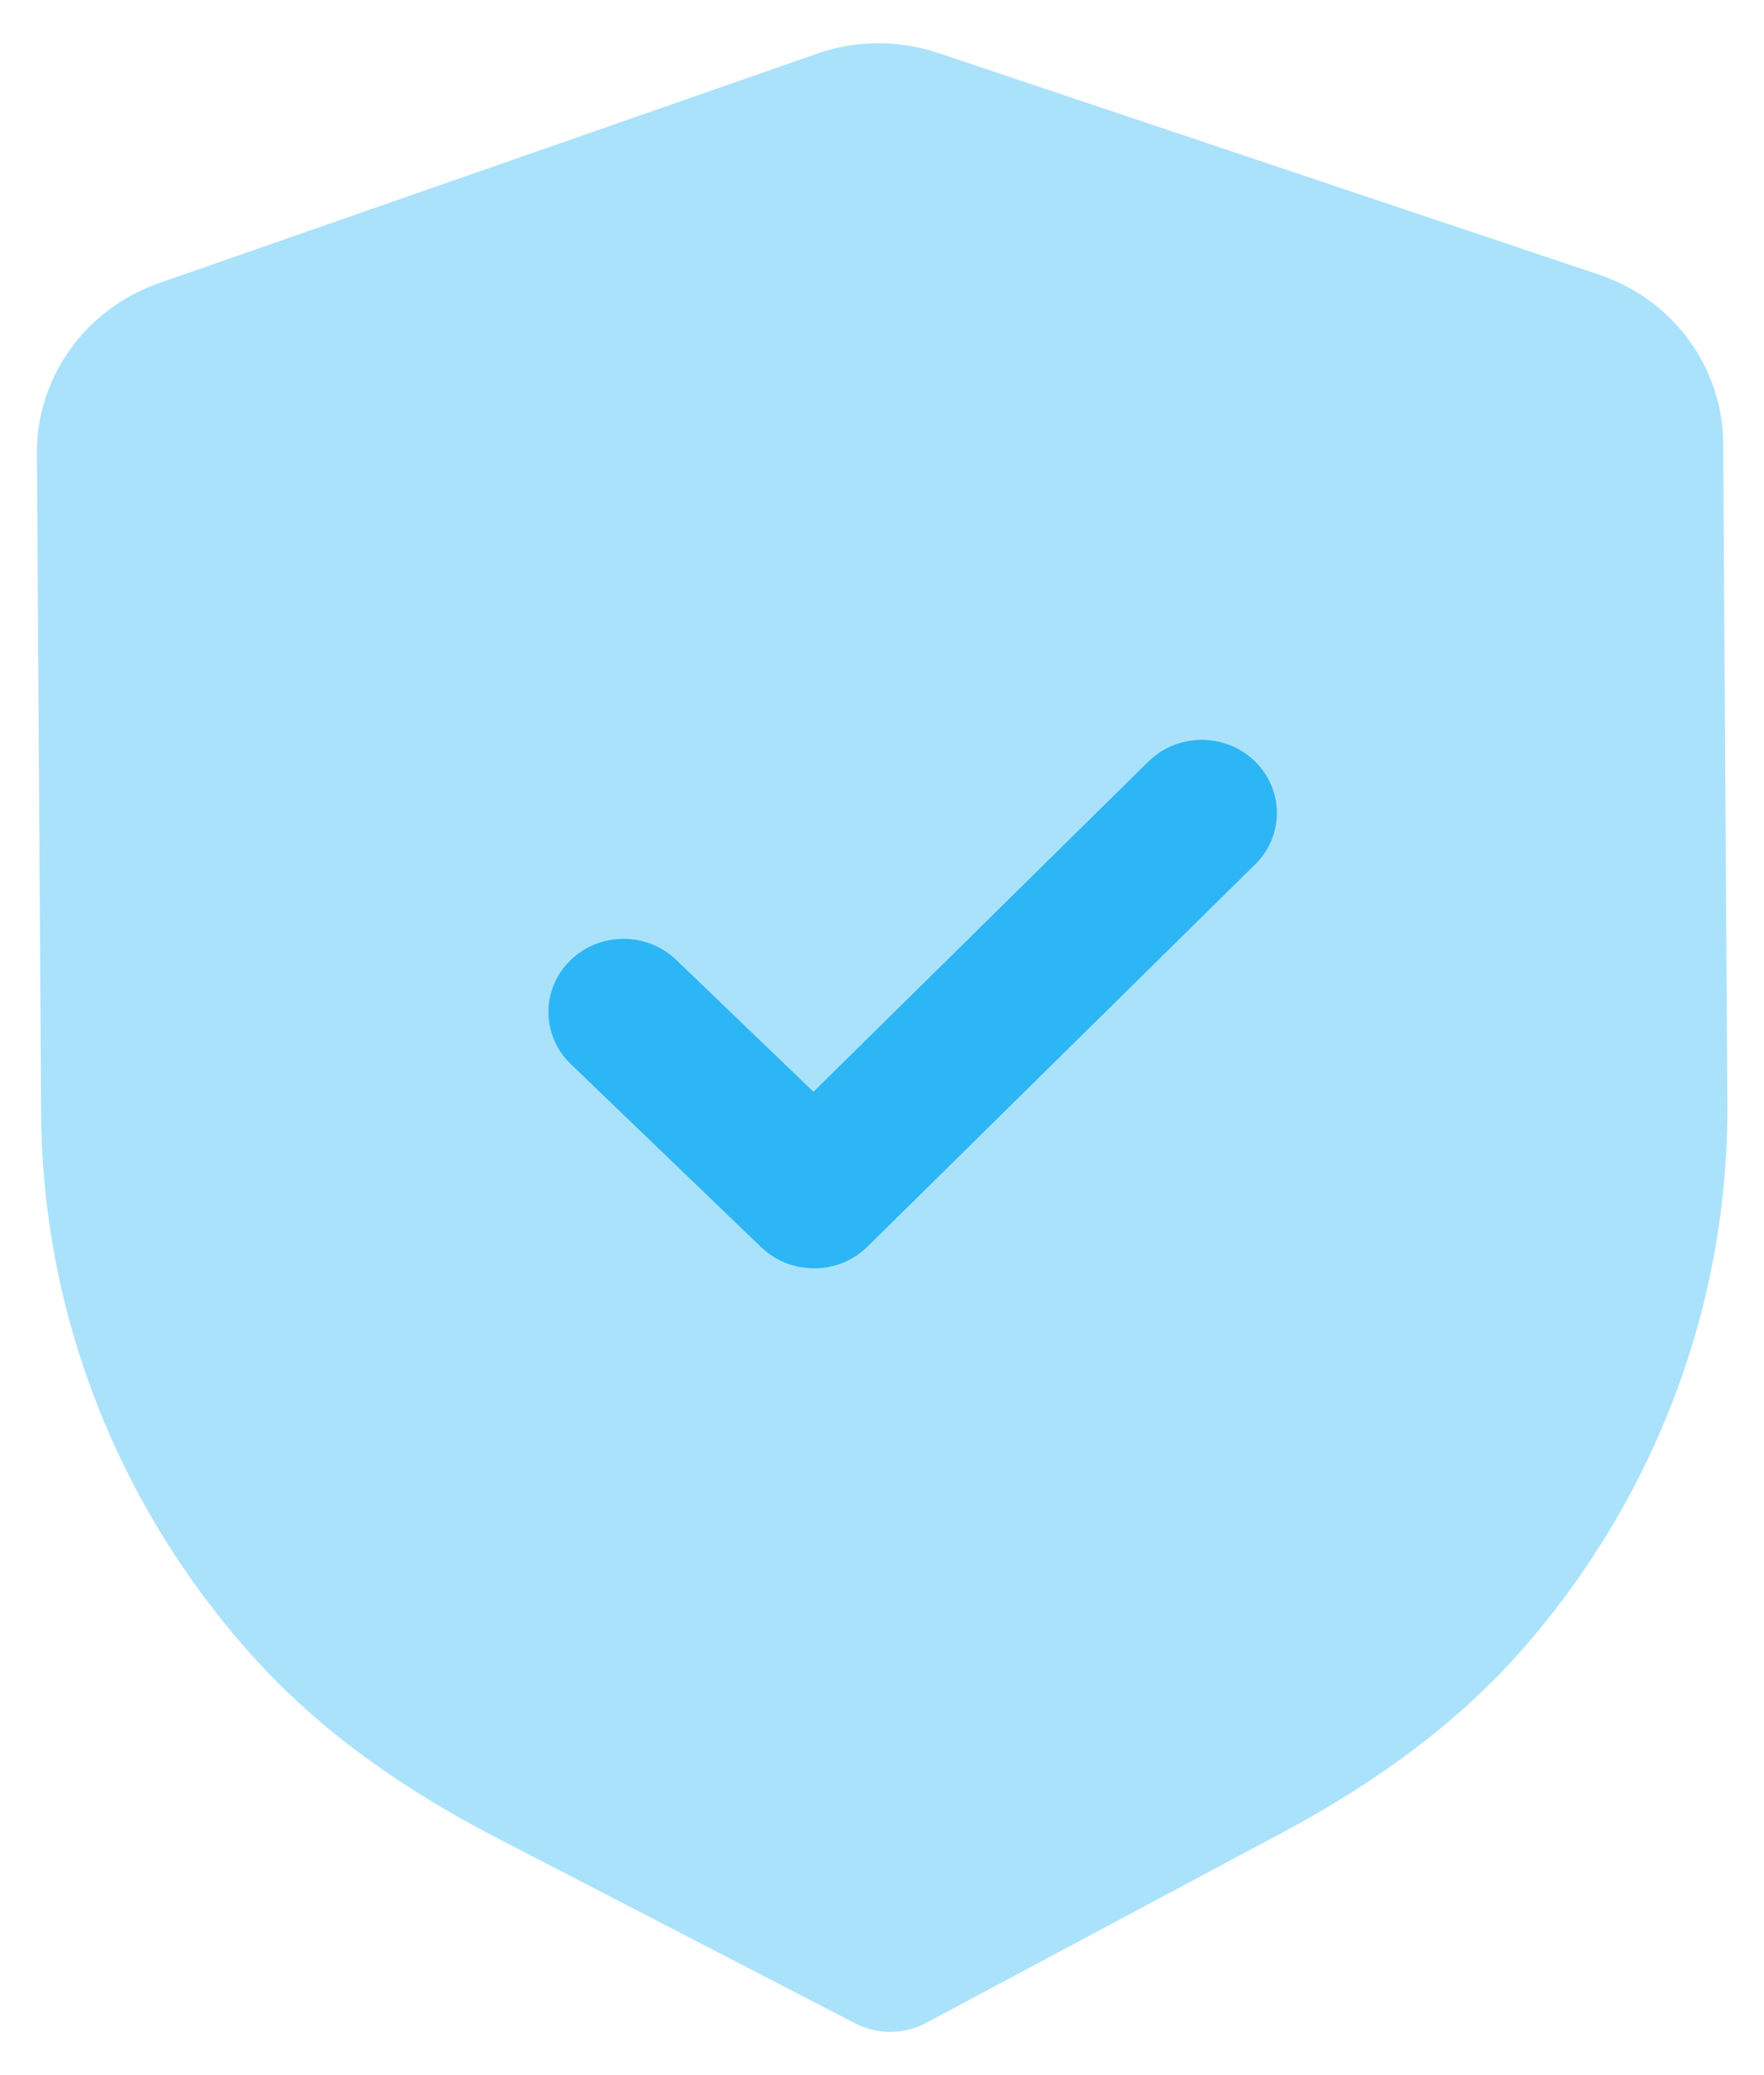 <svg width="34" height="40" viewBox="0 0 34 40" fill="none" xmlns="http://www.w3.org/2000/svg">
<path opacity="0.4" d="M17.168 39.167C16.931 39.167 16.694 39.112 16.48 39.001L9.577 35.428C7.619 34.413 6.087 33.275 4.89 31.948C2.272 29.046 0.815 25.321 0.792 21.456L0.711 8.738C0.701 7.27 1.649 5.953 3.065 5.457L15.739 1.038C16.491 0.769 17.331 0.766 18.096 1.025L30.818 5.293C32.242 5.769 33.205 7.077 33.213 8.543L33.294 21.27C33.319 25.129 31.912 28.869 29.334 31.803C28.151 33.149 26.633 34.304 24.694 35.338L17.853 38.992C17.641 39.107 17.406 39.165 17.168 39.167" fill="#2DB6F5"/>
<path d="M15.7 24.448C15.329 24.45 14.959 24.317 14.673 24.043L10.999 20.509C10.432 19.96 10.426 19.069 10.988 18.517C11.549 17.962 12.466 17.957 13.035 18.504L15.679 21.045L22.133 14.681C22.697 14.126 23.613 14.121 24.18 14.668C24.75 15.216 24.755 16.109 24.194 16.66L16.721 24.029C16.439 24.308 16.07 24.447 15.7 24.448" fill="#2DB6F5"/>
</svg>
